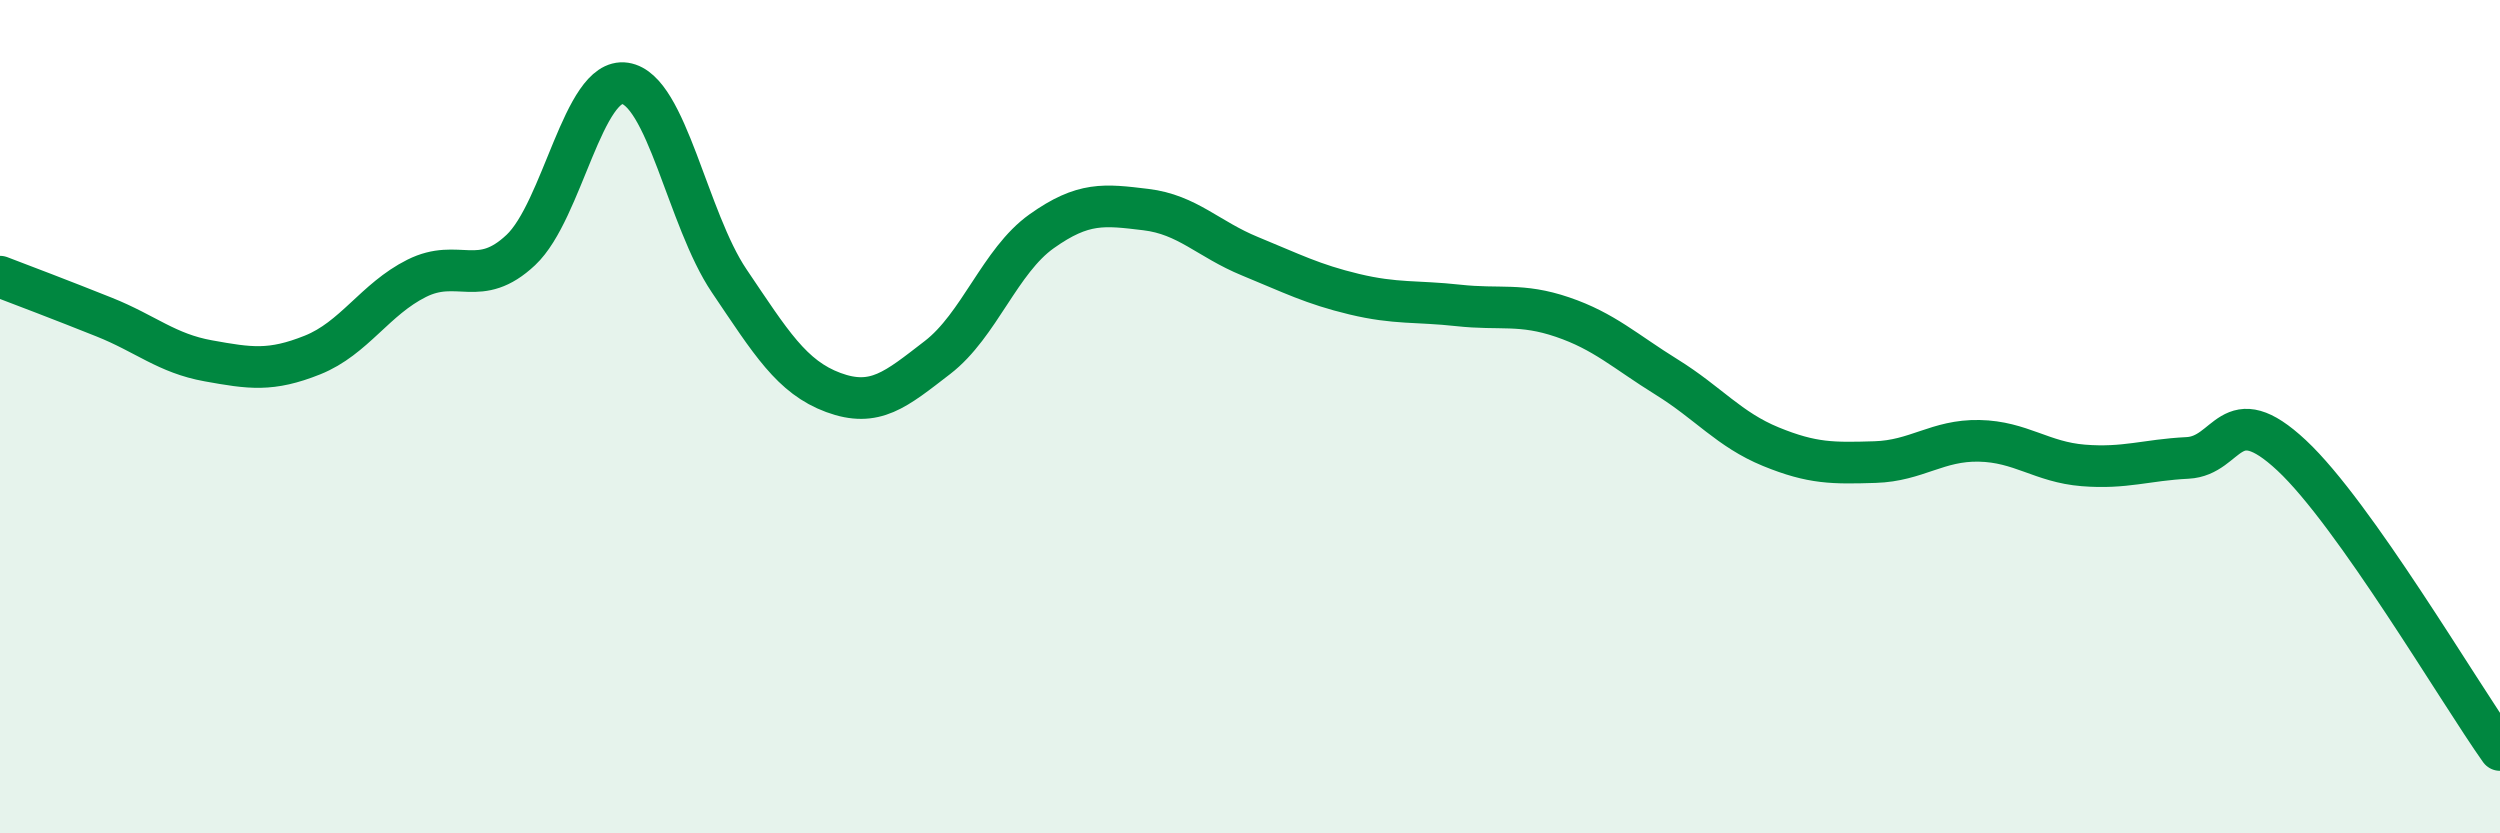 
    <svg width="60" height="20" viewBox="0 0 60 20" xmlns="http://www.w3.org/2000/svg">
      <path
        d="M 0,6.64 C 0.5,6.83 1.5,7.21 2.5,7.61 C 3.5,8.01 4,8.48 5,8.66 C 6,8.84 6.5,8.92 7.5,8.52 C 8.5,8.12 9,7.18 10,6.68 C 11,6.18 11.5,6.94 12.5,6 C 13.5,5.06 14,1.85 15,2 C 16,2.15 16.5,5.26 17.5,6.74 C 18.5,8.22 19,9.05 20,9.42 C 21,9.79 21.5,9.35 22.5,8.58 C 23.5,7.81 24,6.26 25,5.55 C 26,4.84 26.5,4.91 27.5,5.03 C 28.5,5.15 29,5.74 30,6.15 C 31,6.56 31.5,6.82 32.5,7.06 C 33.5,7.3 34,7.22 35,7.33 C 36,7.44 36.5,7.27 37.5,7.61 C 38.5,7.95 39,8.43 40,9.05 C 41,9.67 41.5,10.31 42.5,10.72 C 43.5,11.13 44,11.12 45,11.09 C 46,11.06 46.5,10.56 47.5,10.58 C 48.5,10.6 49,11.09 50,11.17 C 51,11.25 51.5,11.04 52.5,10.99 C 53.5,10.94 53.5,9.53 55,10.93 C 56.5,12.33 59,16.59 60,18L60 20L0 20Z"
        fill="#008740"
        opacity="0.1"
        stroke-linecap="round"
        stroke-linejoin="round"
      />
      <path
        d="M 0,6.64 C 0.5,6.83 1.5,7.21 2.5,7.61 C 3.5,8.01 4,8.48 5,8.66 C 6,8.84 6.5,8.92 7.5,8.52 C 8.5,8.12 9,7.18 10,6.68 C 11,6.18 11.5,6.94 12.5,6 C 13.5,5.06 14,1.85 15,2 C 16,2.15 16.5,5.26 17.5,6.74 C 18.5,8.22 19,9.05 20,9.42 C 21,9.79 21.5,9.35 22.5,8.58 C 23.5,7.81 24,6.26 25,5.55 C 26,4.84 26.5,4.91 27.5,5.03 C 28.5,5.15 29,5.74 30,6.15 C 31,6.56 31.5,6.82 32.5,7.06 C 33.5,7.3 34,7.22 35,7.33 C 36,7.44 36.5,7.27 37.5,7.61 C 38.5,7.95 39,8.43 40,9.05 C 41,9.67 41.5,10.31 42.5,10.72 C 43.5,11.13 44,11.12 45,11.09 C 46,11.06 46.5,10.56 47.5,10.58 C 48.5,10.6 49,11.09 50,11.17 C 51,11.25 51.5,11.04 52.5,10.99 C 53.5,10.94 53.5,9.53 55,10.93 C 56.5,12.33 59,16.59 60,18"
        stroke="#008740"
        stroke-width="1"
        fill="none"
        stroke-linecap="round"
        stroke-linejoin="round"
      />
    </svg>
  
